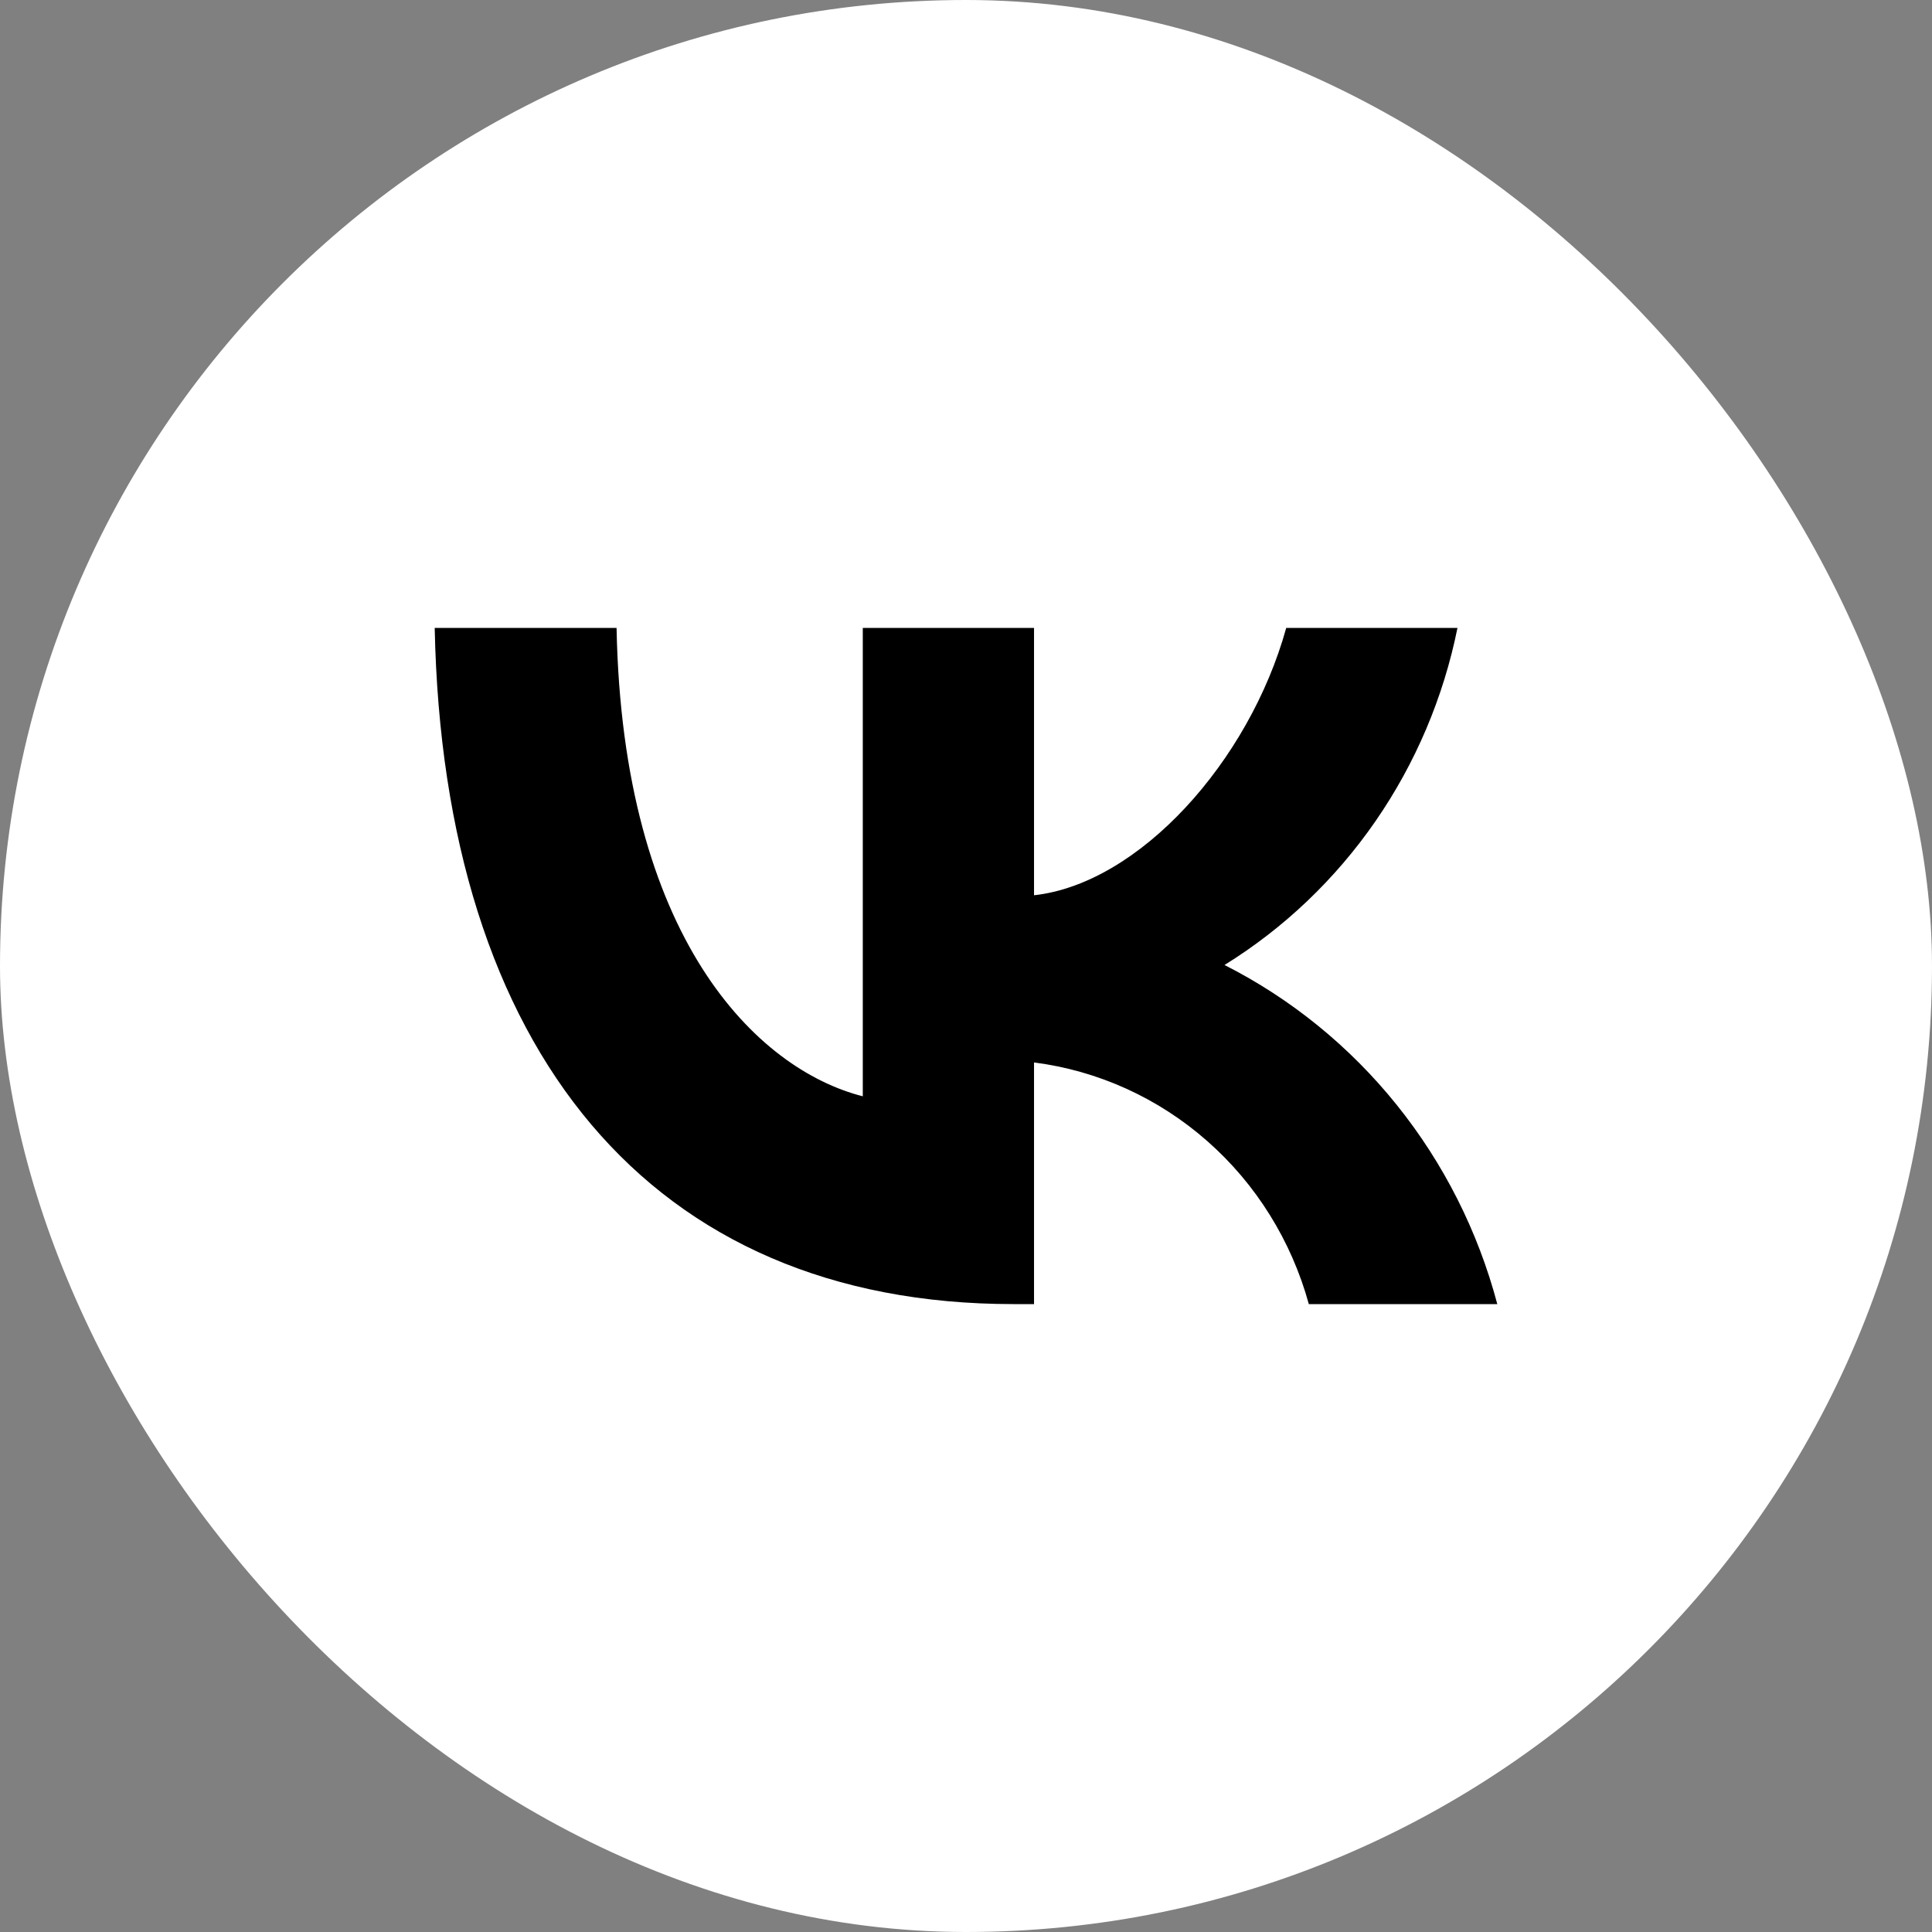 <?xml version="1.0" encoding="UTF-8"?> <svg xmlns="http://www.w3.org/2000/svg" width="52" height="52" viewBox="0 0 52 52" fill="none"><rect x="0" y="0" width="52" height="52" fill="#808080" stroke="none"/> <rect width="52" height="52" rx="26" fill="white"></rect> <path d="M27.277 35.1C17.506 35.1 11.932 28.268 11.7 16.9H16.595C16.756 25.244 20.364 28.778 23.222 29.507V16.9H27.831V24.096C30.654 23.786 33.619 20.507 34.619 16.9H39.228C38.851 18.771 38.1 20.542 37.021 22.103C35.942 23.664 34.559 24.982 32.958 25.973C34.745 26.878 36.323 28.16 37.589 29.733C38.855 31.306 39.779 33.136 40.3 35.1H35.227C34.758 33.394 33.807 31.866 32.491 30.71C31.176 29.553 29.555 28.817 27.831 28.596V35.1H27.277Z" fill="black"></path> </svg> 